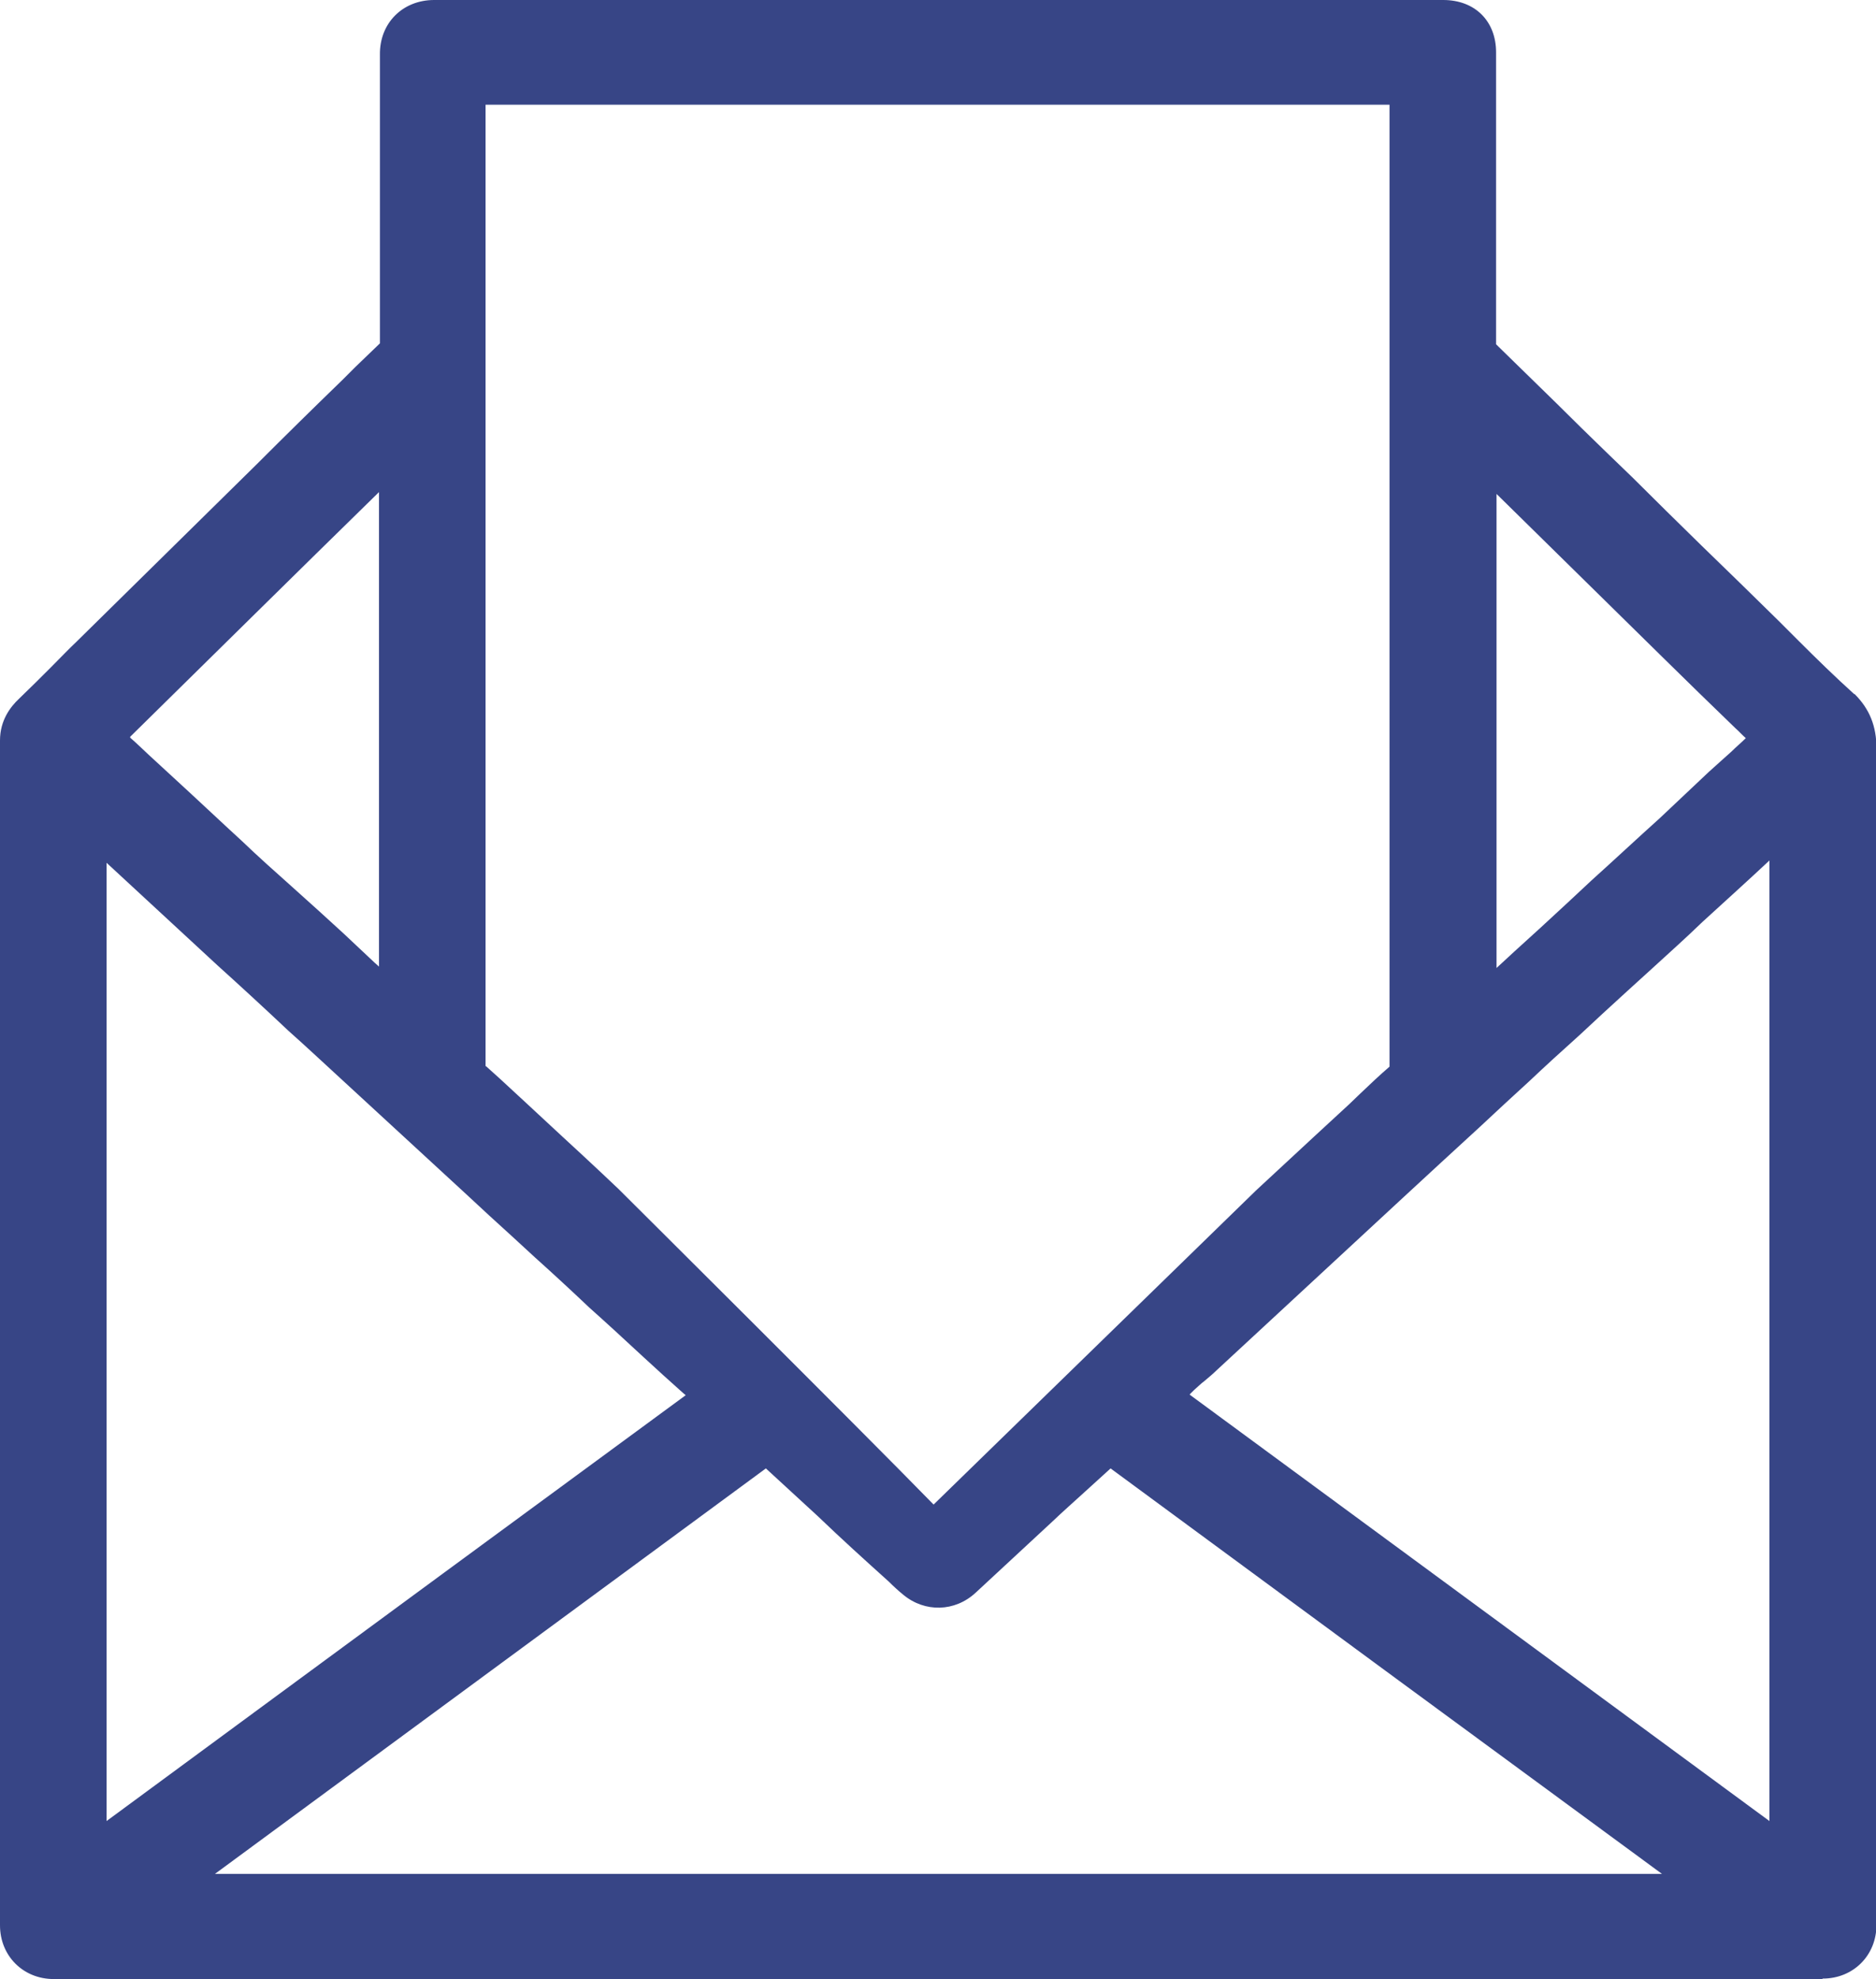 <?xml version="1.0" encoding="UTF-8"?>
<svg id="Layer_1" data-name="Layer 1" xmlns="http://www.w3.org/2000/svg" viewBox="0 0 40.49 42.71">
  <defs>
    <style>
      .cls-1 {
        fill: #374586;
      }
    </style>
  </defs>
  <path class="cls-1" d="m39.67,15.36c-.55-.5-1.07-1.03-1.6-1.55-.56-.55-1.13-1.11-1.7-1.66-.5-.49-1-.98-1.5-1.48-.54-.53-1.09-1.06-1.63-1.6l-1.32-1.32c-.1-.09-.14-.19-.14-.32,0-3.45,0-2.85,0-6.3,0-.4-.24-.63-.64-.63H9.37c-.41,0-.68.27-.68.68.01,3.44.01,2.83.01,6.27,0,.12-.03.21-.12.29-.28.26-.56.54-.84.81-.63.61-1.25,1.22-1.87,1.84l-1.68,1.65c-.73.72-1.46,1.44-2.19,2.16-.42.41-.82.83-1.24,1.23-.16.16-.26.32-.26.55v25.57c0,.38.26.66.66.66h38.17c.39,0,.66-.28.66-.66-.01-8.46-.01-16.93,0-25.39,0-.32-.08-.57-.32-.8Zm-7.87-5.92c.26.26.49.5.72.73.69.68,1.38,1.36,2.08,2.05.52.51,1.04,1.02,1.56,1.53.55.54,1.1,1.08,1.65,1.61.19.19.39.37.6.57-.24.23-.47.45-.71.67-.16.14-.32.28-.48.43l-.99.93c-.51.47-1.02.94-1.54,1.41-.37.35-.74.69-1.11,1.03-.52.48-1.04.95-1.55,1.43-.07.06-.15.12-.23.18v-12.57ZM9.98,1.76h20.51c.01.05.01.11.01.16v21.16c0,.1-.02.17-.11.25-.32.27-.62.57-.93.86-.11.1-1.16,1.07-2,1.85l-7.31,7.12s-7.15-7.15-7.16-7.16c-.06-.06-2.14-1.98-2.48-2.3-.16-.14-.32-.28-.47-.42-.03-.03-.05-.08-.06-.12V1.76Zm-1.3,7.69v12.57c-.2-.19-.4-.36-.59-.53-.34-.32-.67-.64-1.01-.95-.54-.5-1.09-.99-1.64-1.49-.28-.25-.55-.51-.83-.77-.58-.54-1.16-1.08-1.75-1.62-.25-.24-.51-.47-.78-.72,2.2-2.17,4.39-4.32,6.6-6.49ZM1.8,17.45c.12.11.23.2.34.3.59.55,1.18,1.1,1.77,1.65.37.34.75.69,1.12,1.03.51.47,1.02.94,1.53,1.42.38.34.76.69,1.14,1.04.39.36.78.72,1.17,1.08.51.47,1.02.94,1.53,1.41.49.46.99.91,1.49,1.37.39.36.78.72,1.16,1.08.39.35.78.71,1.17,1.07.42.39.85.77,1.28,1.16.02.02.04.05.08.09-4.59,3.38-9.18,6.75-13.78,10.14v-22.84Zm1.3,23.49c4.5-3.31,8.98-6.6,13.46-9.9.49.46.95.89,1.42,1.32.51.48,1.02.95,1.54,1.42.09.09.19.18.29.26.26.22.64.21.9-.03l1.65-1.53c.37-.35.75-.69,1.13-1.04.14-.13.28-.25.44-.4,4.47,3.3,8.95,6.59,13.46,9.9H3.1Zm35.59-.65c-4.6-3.38-9.19-6.76-13.79-10.14.19-.18.36-.34.53-.5.16-.15.33-.28.48-.42.46-.43.92-.86,1.38-1.29.39-.36.78-.72,1.17-1.08.5-.46,1-.92,1.5-1.38.38-.36.77-.71,1.15-1.06.52-.48,1.03-.96,1.55-1.43.36-.34.72-.67,1.09-1,.52-.49,1.05-.97,1.58-1.46.36-.33.72-.66,1.07-.99.53-.48,1.06-.97,1.59-1.46.22-.21.45-.41.7-.63v22.84Z"/>
  <path class="cls-1" d="m39.33,42.71H1.16C.5,42.71,0,42.21,0,41.55V15.98c0-.44.23-.73.41-.9.24-.23.47-.46.7-.69.18-.18.36-.37.55-.55l3.87-3.81c.62-.62,1.24-1.23,1.87-1.84l.27-.27c.18-.17.36-.35.53-.51,0-2.88,0-2.89,0-4.92v-1.31C8.19.5,8.69,0,9.37,0h21.78c.68,0,1.14.45,1.14,1.13q0,2.94,0,5.01v1.29s1.31,1.28,1.31,1.28c.35.35.71.7,1.06,1.04l.57.55c.5.5,1,.99,1.5,1.48.56.54,1.12,1.09,1.67,1.63l.42.42c.39.39.79.78,1.2,1.15h.01c.32.32.47.69.47,1.17,0,8.46,0,16.93,0,25.39,0,.66-.5,1.16-1.16,1.16ZM9.37,1c-.13,0-.18.04-.18.18v1.31q0,2.04,0,4.96c0,.27-.1.5-.29.66-.18.16-.36.34-.55.53l-.28.27c-.63.61-1.25,1.22-1.86,1.83l-3.87,3.81c-.18.18-.36.36-.54.54-.23.24-.47.47-.71.7-.1.1-.1.15-.1.19v25.57c0,.14.08.16.16.16h38.17c.07,0,.16-.02.16-.16,0-8.46,0-16.93,0-25.39,0-.21-.04-.32-.16-.44-.42-.38-.82-.78-1.22-1.17l-.39-.38c-.58-.57-1.14-1.12-1.7-1.66-.5-.49-1-.98-1.51-1.49l-.56-.55c-.36-.35-.72-.7-1.07-1.05l-1.32-1.32c-.18-.16-.29-.4-.29-.67v-1.3q.01-2.07.01-5c0-.11,0-.13-.14-.13H9.37Zm-1.13,6.37s0,0,0,0c0,0,0,0,0,0Zm30.68,34.07H1.58l5.68-4.18c3.01-2.21,6.01-4.42,9.01-6.63l.33-.25.3.29c.31.3.62.58.92.86-2.1-2.1-5.14-5.14-5.18-5.18-.05-.05-.61-.56-1.18-1.09-.55-.51-1.13-1.04-1.29-1.2-.19-.17-.33-.29-.47-.42-.12-.12-.18-.26-.2-.37v-.12s-.01-21.9-.01-21.9h21.42l.08.4c.02.1.02.2.02.26v21.16c0,.25-.09.46-.28.62-.23.2-.44.4-.65.6l-.27.25c-.11.1-1.16,1.07-2,1.85l-7.46,7.26s.02-.02.03-.03l1.65-1.53c.23-.22.47-.44.72-.66l1.16-1.06.33.25c4.47,3.3,8.95,6.59,13.46,9.9l1.23.9Zm-34.29-1h31.24c-3.98-2.92-7.95-5.84-11.9-8.75l-.55.5c-.24.22-.48.43-.71.65l-1.65,1.53c-.45.42-1.1.43-1.56.05-.1-.08-.22-.19-.32-.29-.5-.45-1.02-.92-1.53-1.41-.37-.34-.74-.68-1.12-1.03-2.89,2.13-5.78,4.25-8.67,6.38l-3.22,2.37Zm5.86-17.43c.1.09.2.18.3.27.24.22.81.75,1.36,1.26.6.55,1.17,1.09,1.2,1.12.05.05,5.22,5.19,6.8,6.81l6.96-6.78c.85-.79,1.9-1.76,2.01-1.86l.25-.24c.21-.2.41-.39.62-.57V2.26H10.48v20.75ZM1.3,41.28v-24.96l4.07,3.74c.51.47,1.02.94,1.53,1.42.34.3.69.63,1.04.95l2.8,2.58c.33.31.65.61.98.91l.51.46c.39.36.78.72,1.17,1.09.36.33.74.67,1.11,1.01.34.31.62.57.91.82l.5.46.34.41-.37.38-5.79,4.26c-2.66,1.96-5.32,3.92-7.99,5.88l-.8.59Zm1-22.7v20.72c2.4-1.77,4.8-3.53,7.19-5.29l5.31-3.9-.06-.05c-.29-.26-.58-.52-.86-.78-.42-.39-.79-.73-1.16-1.06-.39-.37-.78-.73-1.17-1.08l-.5-.46c-.33-.3-.66-.6-.99-.91l-2.79-2.57c-.35-.32-.69-.64-1.04-.95-.52-.49-1.03-.96-1.54-1.42l-2.39-2.21Zm36.89,22.7l-15.07-11.08.97-.91c.09-.08.18-.16.26-.23.07-.06.15-.12.22-.19l4.05-3.75c.26-.24.52-.49.79-.73l.85-.79c.35-.33.7-.66,1.06-.98.36-.34.72-.67,1.09-1,.33-.31.68-.63,1.03-.95l.55-.5c.36-.33.72-.66,1.07-.99.51-.46,1.01-.92,1.51-1.38l.08-.08c.2-.19.41-.38.64-.58l.83-.73.07,1.04v23.83Zm-13.51-11.18l12.51,9.2v-20.73c-.48.45-.97.89-1.45,1.33-.34.33-.71.66-1.07.99l-.55.5c-.35.32-.69.63-1.03.95-.38.34-.73.66-1.09,1-.36.33-.71.65-1.06.98l-.86.79c-.26.24-.52.48-.78.72l-4.05,3.75c-.08.08-.17.15-.25.22-.08.06-.15.13-.23.2l-.09.09Zm-16.5-6.92l-.84-.8c-.13-.12-.26-.23-.38-.35l-.55-.51c-.22-.21-.44-.42-.66-.62-.35-.33-.71-.65-1.06-.97l-.58-.52c-.2-.18-.39-.36-.59-.54l-.25-.23c-.58-.54-1.16-1.08-1.75-1.62-.17-.16-.33-.31-.5-.46l-.67-.62.37-.37c2.04-2.01,4.07-4.01,6.12-6.02l1.33-1.31v14.92Zm-6.37-7.26c.14.12.27.25.4.37.58.53,1.16,1.07,1.74,1.61l.25.23c.19.18.38.36.57.53l.58.52c.36.32.72.65,1.07.97.22.21.45.42.67.63l.09.08v-10.24c-1.8,1.76-3.58,3.52-5.37,5.28Zm28.49,7.08v-14.77l5.21,5.16c.59.58,1.12,1.1,1.65,1.61.13.13.25.24.38.36l.6.57-.38.36c-.24.23-.48.46-.72.68-.16.14-.32.28-.48.43l-1.07,1c-.49.45-.97.89-1.47,1.34-.35.33-.7.66-1.06.98l-.6.55c-.33.31-.67.61-1,.92-.1.08-.19.15-.27.22l-.8.59Zm1-12.35v10.24c.13-.12.26-.24.39-.36l.55-.5c.4-.37.75-.69,1.11-1.03.5-.45.98-.9,1.47-1.34l1.06-1c.17-.15.33-.3.49-.44.1-.1.21-.19.31-.29-.08-.07-.15-.15-.23-.22-.52-.5-1.05-1.02-1.58-1.54l-3.58-3.52Z"/>
</svg>